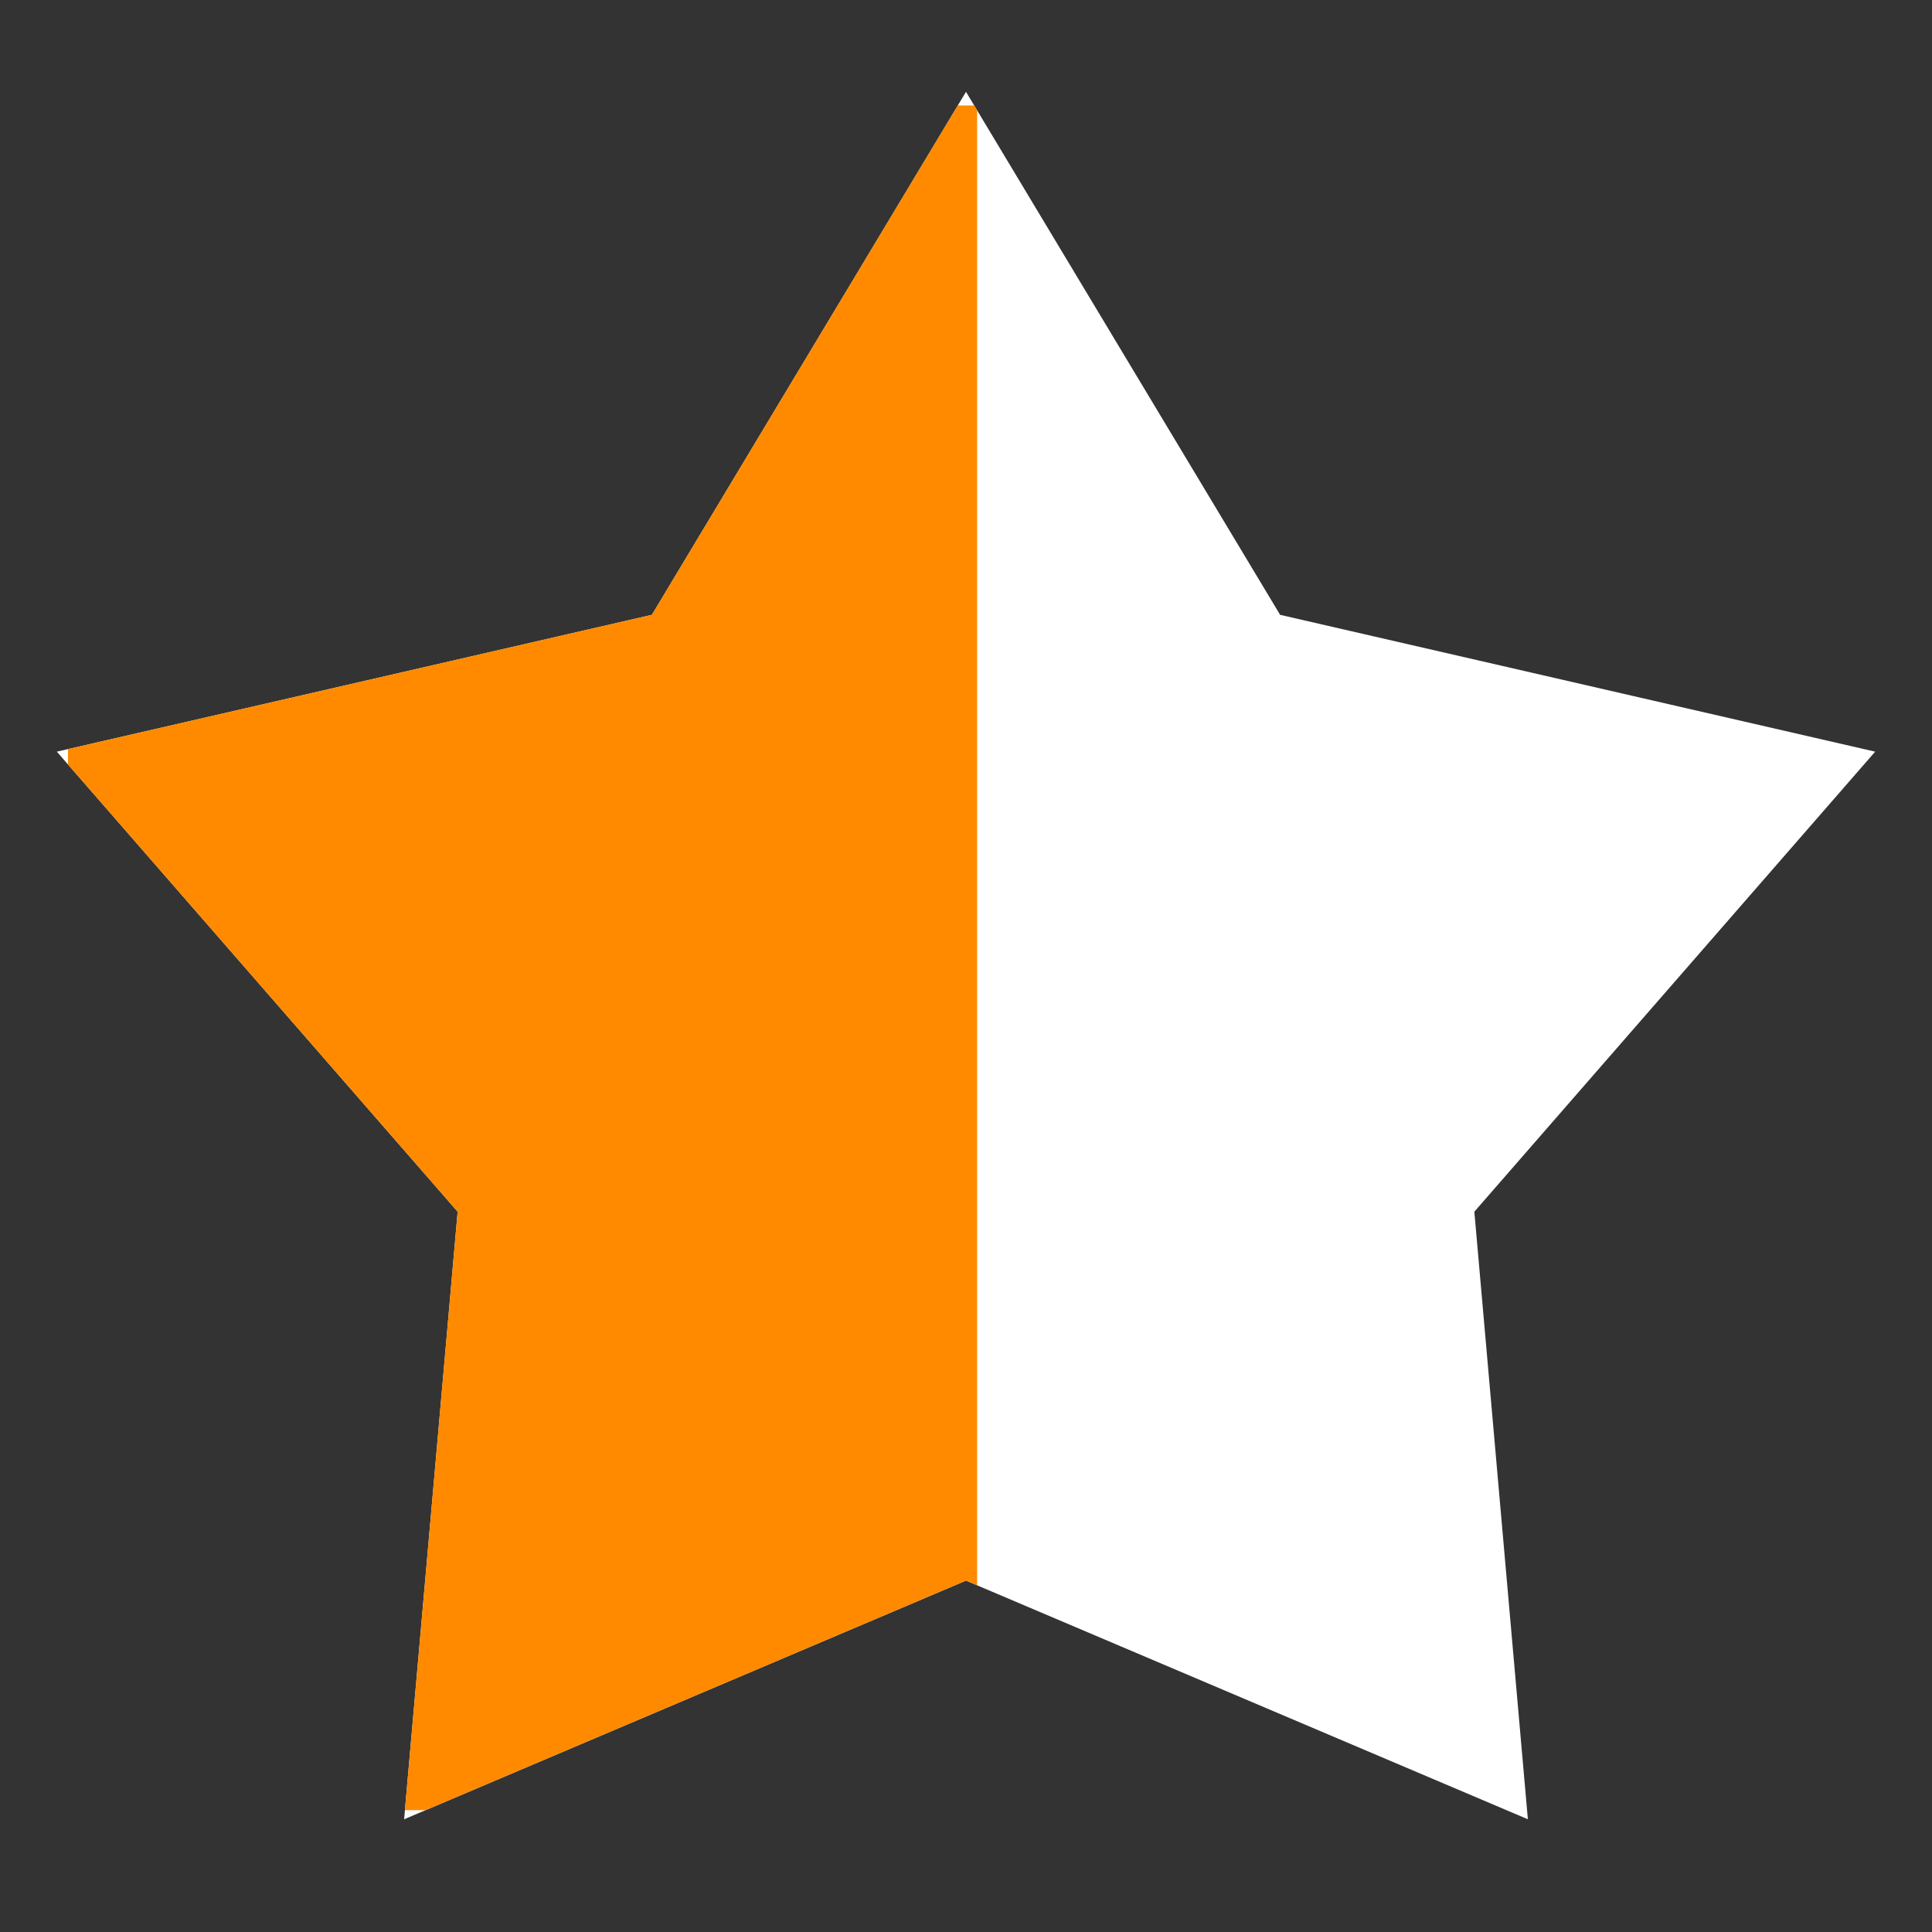 <svg width="17" height="17" viewBox="0 0 17 17" fill="none" xmlns="http://www.w3.org/2000/svg">
<rect x="0" y="0" width="17" height="17" fill="#333333" stroke="none"/>
<g clip-path="url(#clip0_2694_30043)">
<path d="M12.973 10.662L13.444 16.008L8.5 13.908L3.556 16.008L4.027 10.662L0.5 6.614L5.736 5.41L8.5 0.808L11.264 5.41L16.5 6.614L12.973 10.662Z" fill="white"/>
<g clip-path="url(#clip1_2694_30043)">
<path d="M12.973 10.662L13.444 16.008L8.5 13.908L3.556 16.008L4.027 10.662L0.5 6.614L5.736 5.41L8.5 0.808L11.264 5.41L16.5 6.614L12.973 10.662Z" fill="#FF8A00"/>
</g>
</g>
<defs>
<clipPath id="clip0_2694_30043">
<rect width="16" height="16" fill="white" transform="translate(0.5 0.409)"/>
</clipPath>
<clipPath id="clip1_2694_30043">
<rect width="8" height="15" fill="white" transform="translate(0.598 0.928)"/>
</clipPath>
</defs>
</svg>

